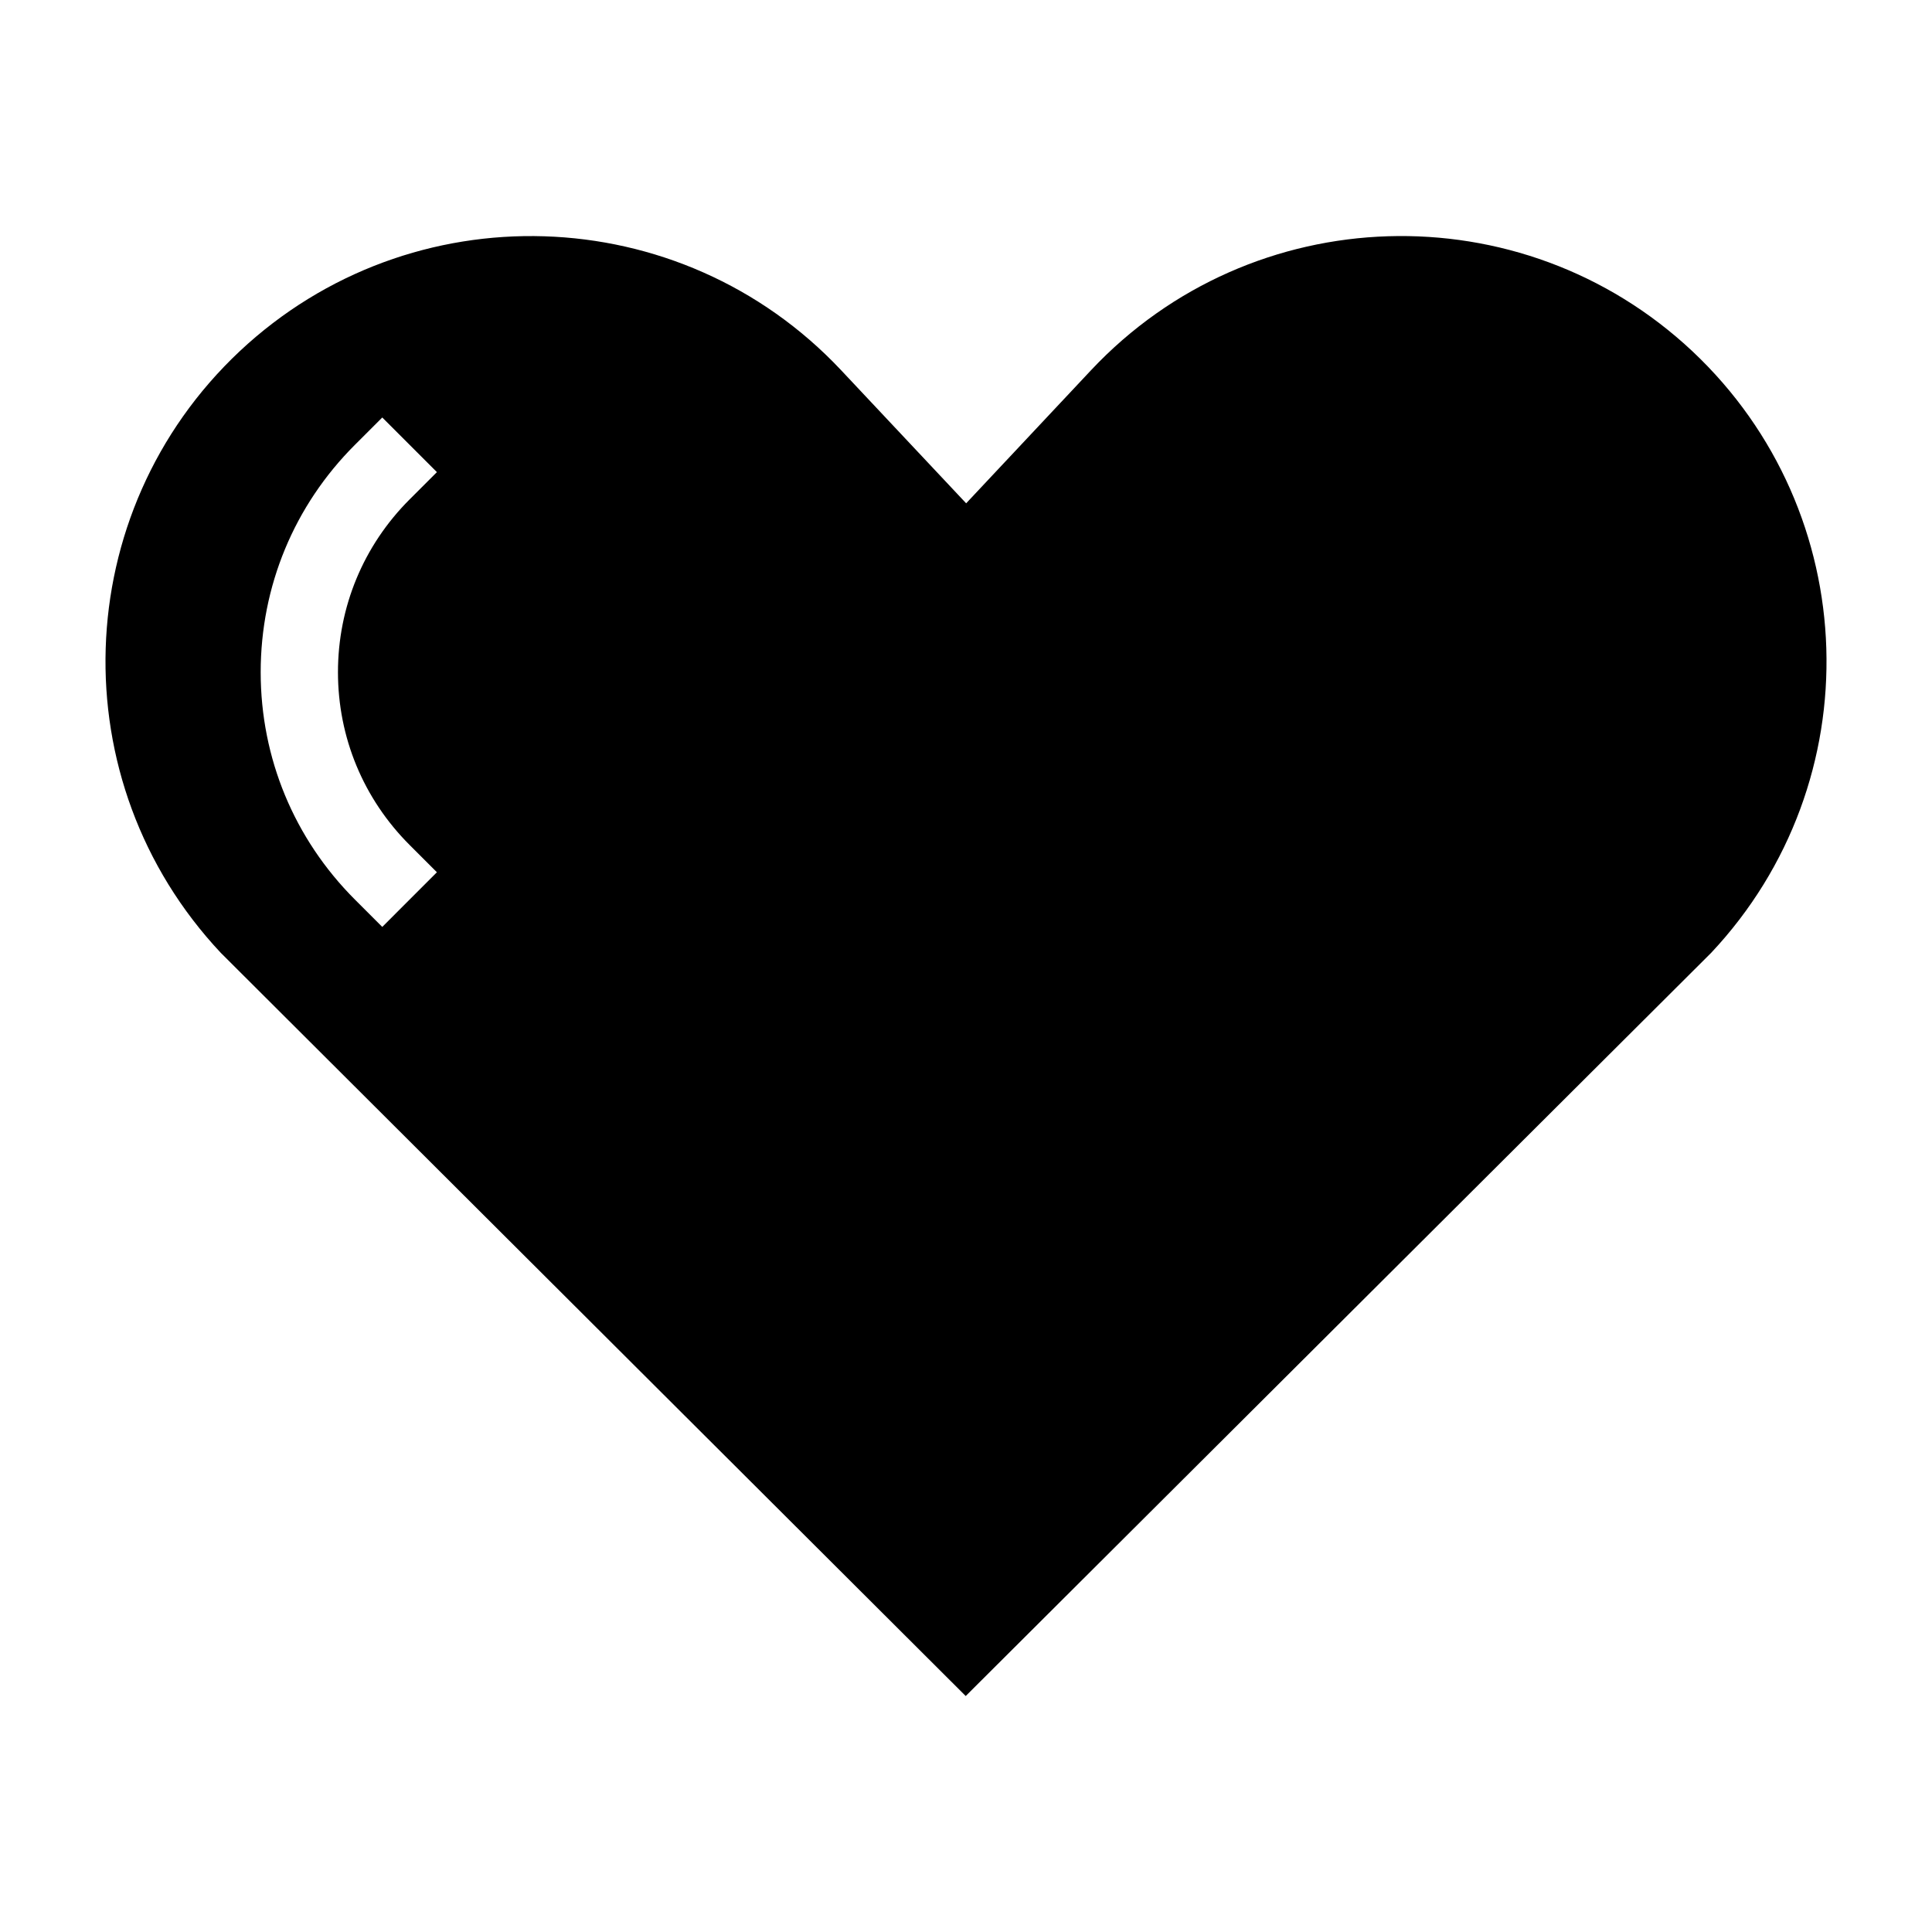 <?xml version="1.0" encoding="UTF-8"?> <svg xmlns="http://www.w3.org/2000/svg" viewBox="0 0 100.00 100.00" data-guides="{&quot;vertical&quot;:[],&quot;horizontal&quot;:[]}"><path fill="url(#tSvgGradient45db999e2b)" stroke="none" fill-opacity="1" stroke-width="1" stroke-opacity="1" color="rgb(51, 51, 51)" fill-rule="evenodd" id="tSvg18717c7df52" title="Path 22" d="M87.602 18.184C78.739 9.864 64.801 10.297 56.473 19.161C54.318 21.457 52.163 23.754 50.008 26.051C47.851 23.754 45.693 21.457 43.535 19.161C35.207 10.301 21.27 9.864 12.402 18.184C3.539 26.516 3.106 40.457 11.43 49.321C24.282 62.143 37.133 74.964 49.985 87.786C62.846 74.964 75.706 62.143 88.567 49.321C96.895 40.458 96.461 26.52 87.602 18.184ZM19.786 47.977C19.315 47.506 18.843 47.034 18.372 46.563C15.227 43.418 13.493 39.239 13.493 34.793C13.493 30.348 15.223 26.168 18.372 23.023C18.843 22.552 19.315 22.08 19.786 21.609C20.729 22.552 21.671 23.494 22.614 24.437C22.143 24.908 21.671 25.38 21.2 25.851C18.809 28.242 17.493 31.417 17.493 34.792C17.493 38.167 18.809 41.343 21.2 43.734C21.671 44.205 22.143 44.676 22.614 45.148C21.671 46.091 20.729 47.034 19.786 47.977Z"></path><defs><linearGradient id="tSvgGradient45db999e2b" x1="50" x2="50" y1="87.786" y2="12.218" gradientUnits="userSpaceOnUse" gradientTransform=""><stop offset="0" stop-color="hsl(215.244,100%,78.63%)" stop-opacity="1" transform="translate(-5950, -4950)"></stop><stop offset="1" stop-color="hsl(217.944,64.44%,26.47%)" stop-opacity="1" transform="translate(-5950, -4950)"></stop></linearGradient></defs></svg> 